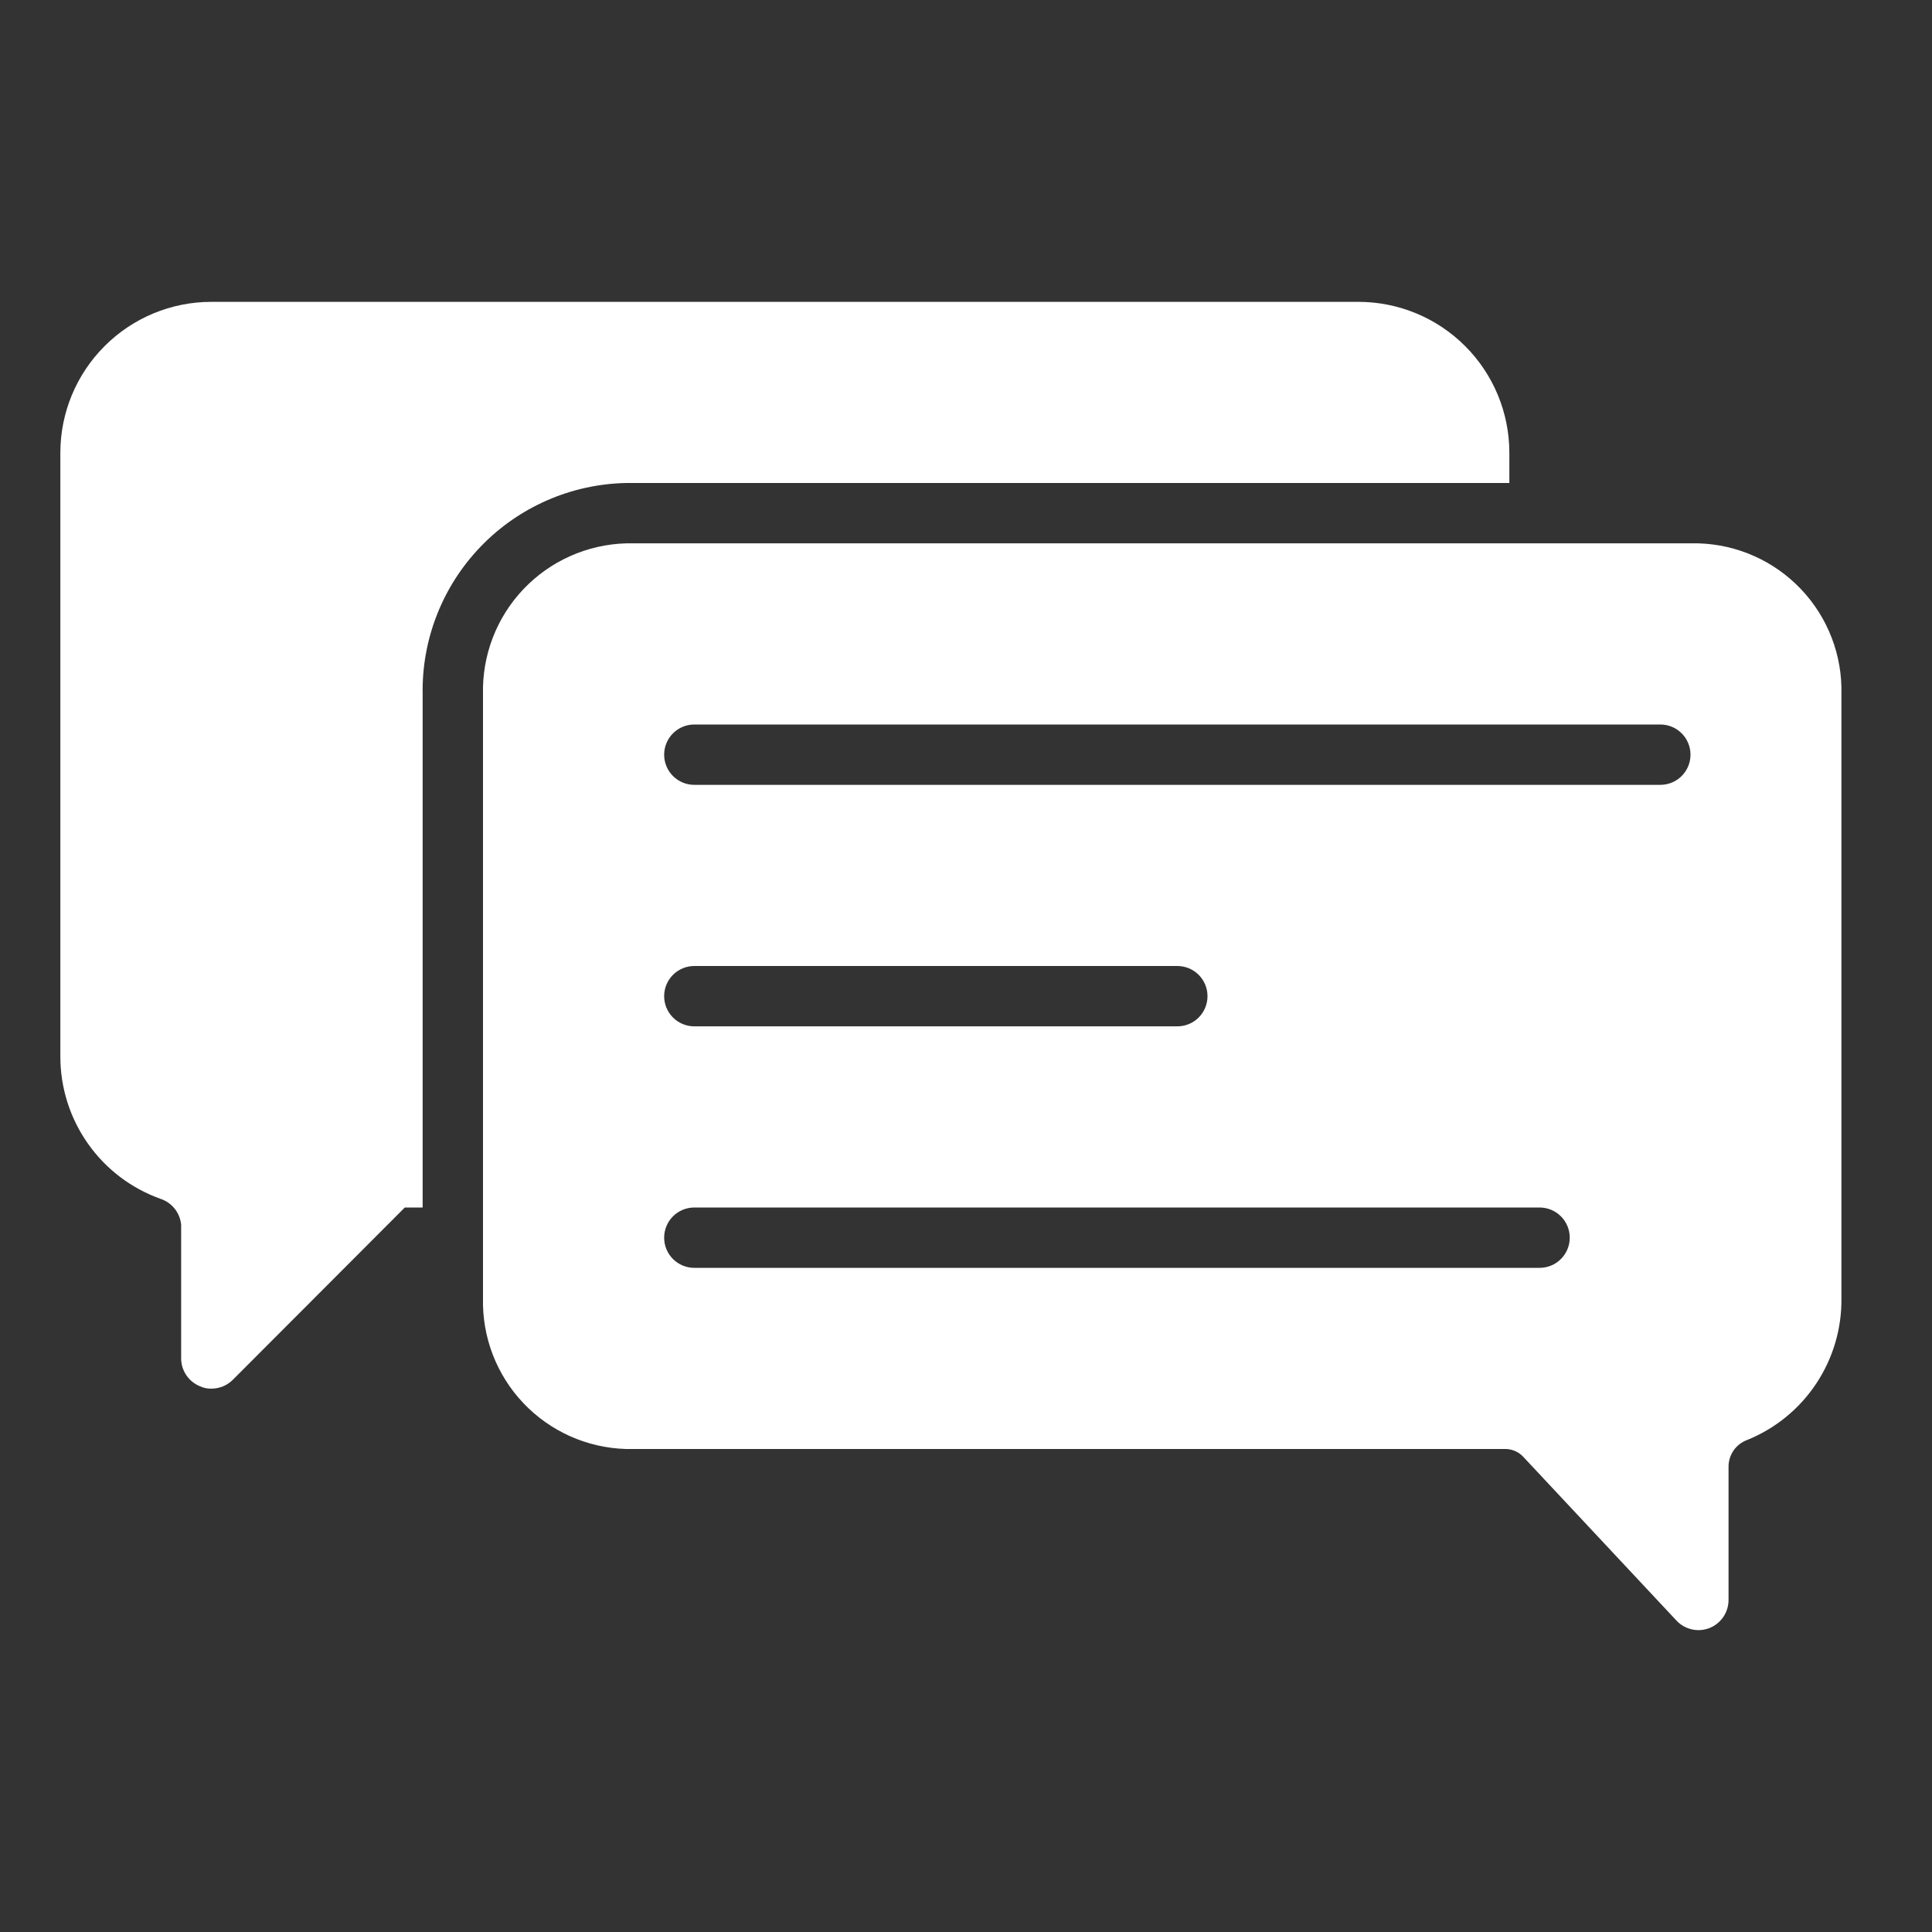 <svg width="42" height="42" viewBox="0 0 42 42" fill="none" xmlns="http://www.w3.org/2000/svg">
<rect x="0" y="0" width="42" height="42" fill="#333333" stroke="none"/>
<path d="M32.812 9.844V10.5H13.611C12.415 10.524 11.279 11.021 10.449 11.883C9.62 12.744 9.166 13.899 9.188 15.094V26.25H8.8L5.06 29.997C4.998 30.058 4.926 30.106 4.846 30.139C4.766 30.171 4.68 30.188 4.594 30.188C4.508 30.19 4.422 30.172 4.344 30.135C4.225 30.086 4.122 30.002 4.05 29.895C3.977 29.787 3.938 29.661 3.938 29.531V26.624C3.926 26.496 3.876 26.374 3.796 26.274C3.715 26.174 3.607 26.099 3.485 26.06C2.848 25.831 2.298 25.412 1.909 24.858C1.52 24.305 1.312 23.645 1.312 22.969V9.844C1.312 8.974 1.658 8.139 2.274 7.524C2.889 6.908 3.724 6.562 4.594 6.562H29.531C30.401 6.562 31.236 6.908 31.851 7.524C32.467 8.139 32.812 8.974 32.812 9.844Z" fill="white"/>
<path d="M36.921 11.812H13.611C12.764 11.836 11.96 12.195 11.377 12.81C10.794 13.425 10.479 14.246 10.5 15.094V28.219C10.479 29.066 10.794 29.887 11.377 30.502C11.96 31.117 12.764 31.476 13.611 31.5H32.734C32.807 31.501 32.879 31.518 32.946 31.548C33.013 31.579 33.072 31.623 33.121 31.677L36.442 35.227C36.503 35.294 36.577 35.346 36.659 35.382C36.742 35.418 36.831 35.437 36.921 35.438C37.004 35.438 37.086 35.422 37.163 35.392C37.286 35.343 37.39 35.259 37.464 35.15C37.538 35.041 37.577 34.913 37.577 34.781V31.874C37.579 31.749 37.619 31.627 37.691 31.525C37.764 31.423 37.866 31.346 37.984 31.303C38.596 31.055 39.119 30.628 39.484 30.077C39.849 29.527 40.04 28.879 40.031 28.219V15.094C40.053 14.246 39.737 13.425 39.154 12.81C38.571 12.195 37.768 11.836 36.921 11.812ZM33.469 27.562H15.094C14.92 27.562 14.753 27.493 14.63 27.37C14.507 27.247 14.438 27.08 14.438 26.906C14.438 26.732 14.507 26.565 14.63 26.442C14.753 26.319 14.92 26.25 15.094 26.25H33.469C33.643 26.25 33.81 26.319 33.933 26.442C34.056 26.565 34.125 26.732 34.125 26.906C34.125 27.08 34.056 27.247 33.933 27.37C33.81 27.493 33.643 27.562 33.469 27.562ZM14.438 21.656C14.438 21.482 14.507 21.315 14.63 21.192C14.753 21.069 14.92 21 15.094 21H25.594C25.768 21 25.935 21.069 26.058 21.192C26.181 21.315 26.25 21.482 26.25 21.656C26.25 21.83 26.181 21.997 26.058 22.12C25.935 22.243 25.768 22.312 25.594 22.312H15.094C14.92 22.312 14.753 22.243 14.63 22.12C14.507 21.997 14.438 21.83 14.438 21.656ZM36.094 17.062H15.094C14.92 17.062 14.753 16.993 14.63 16.87C14.507 16.747 14.438 16.58 14.438 16.406C14.438 16.232 14.507 16.065 14.63 15.942C14.753 15.819 14.92 15.75 15.094 15.75H36.094C36.268 15.75 36.435 15.819 36.558 15.942C36.681 16.065 36.75 16.232 36.75 16.406C36.75 16.58 36.681 16.747 36.558 16.87C36.435 16.993 36.268 17.062 36.094 17.062Z" fill="white"/>
</svg>

